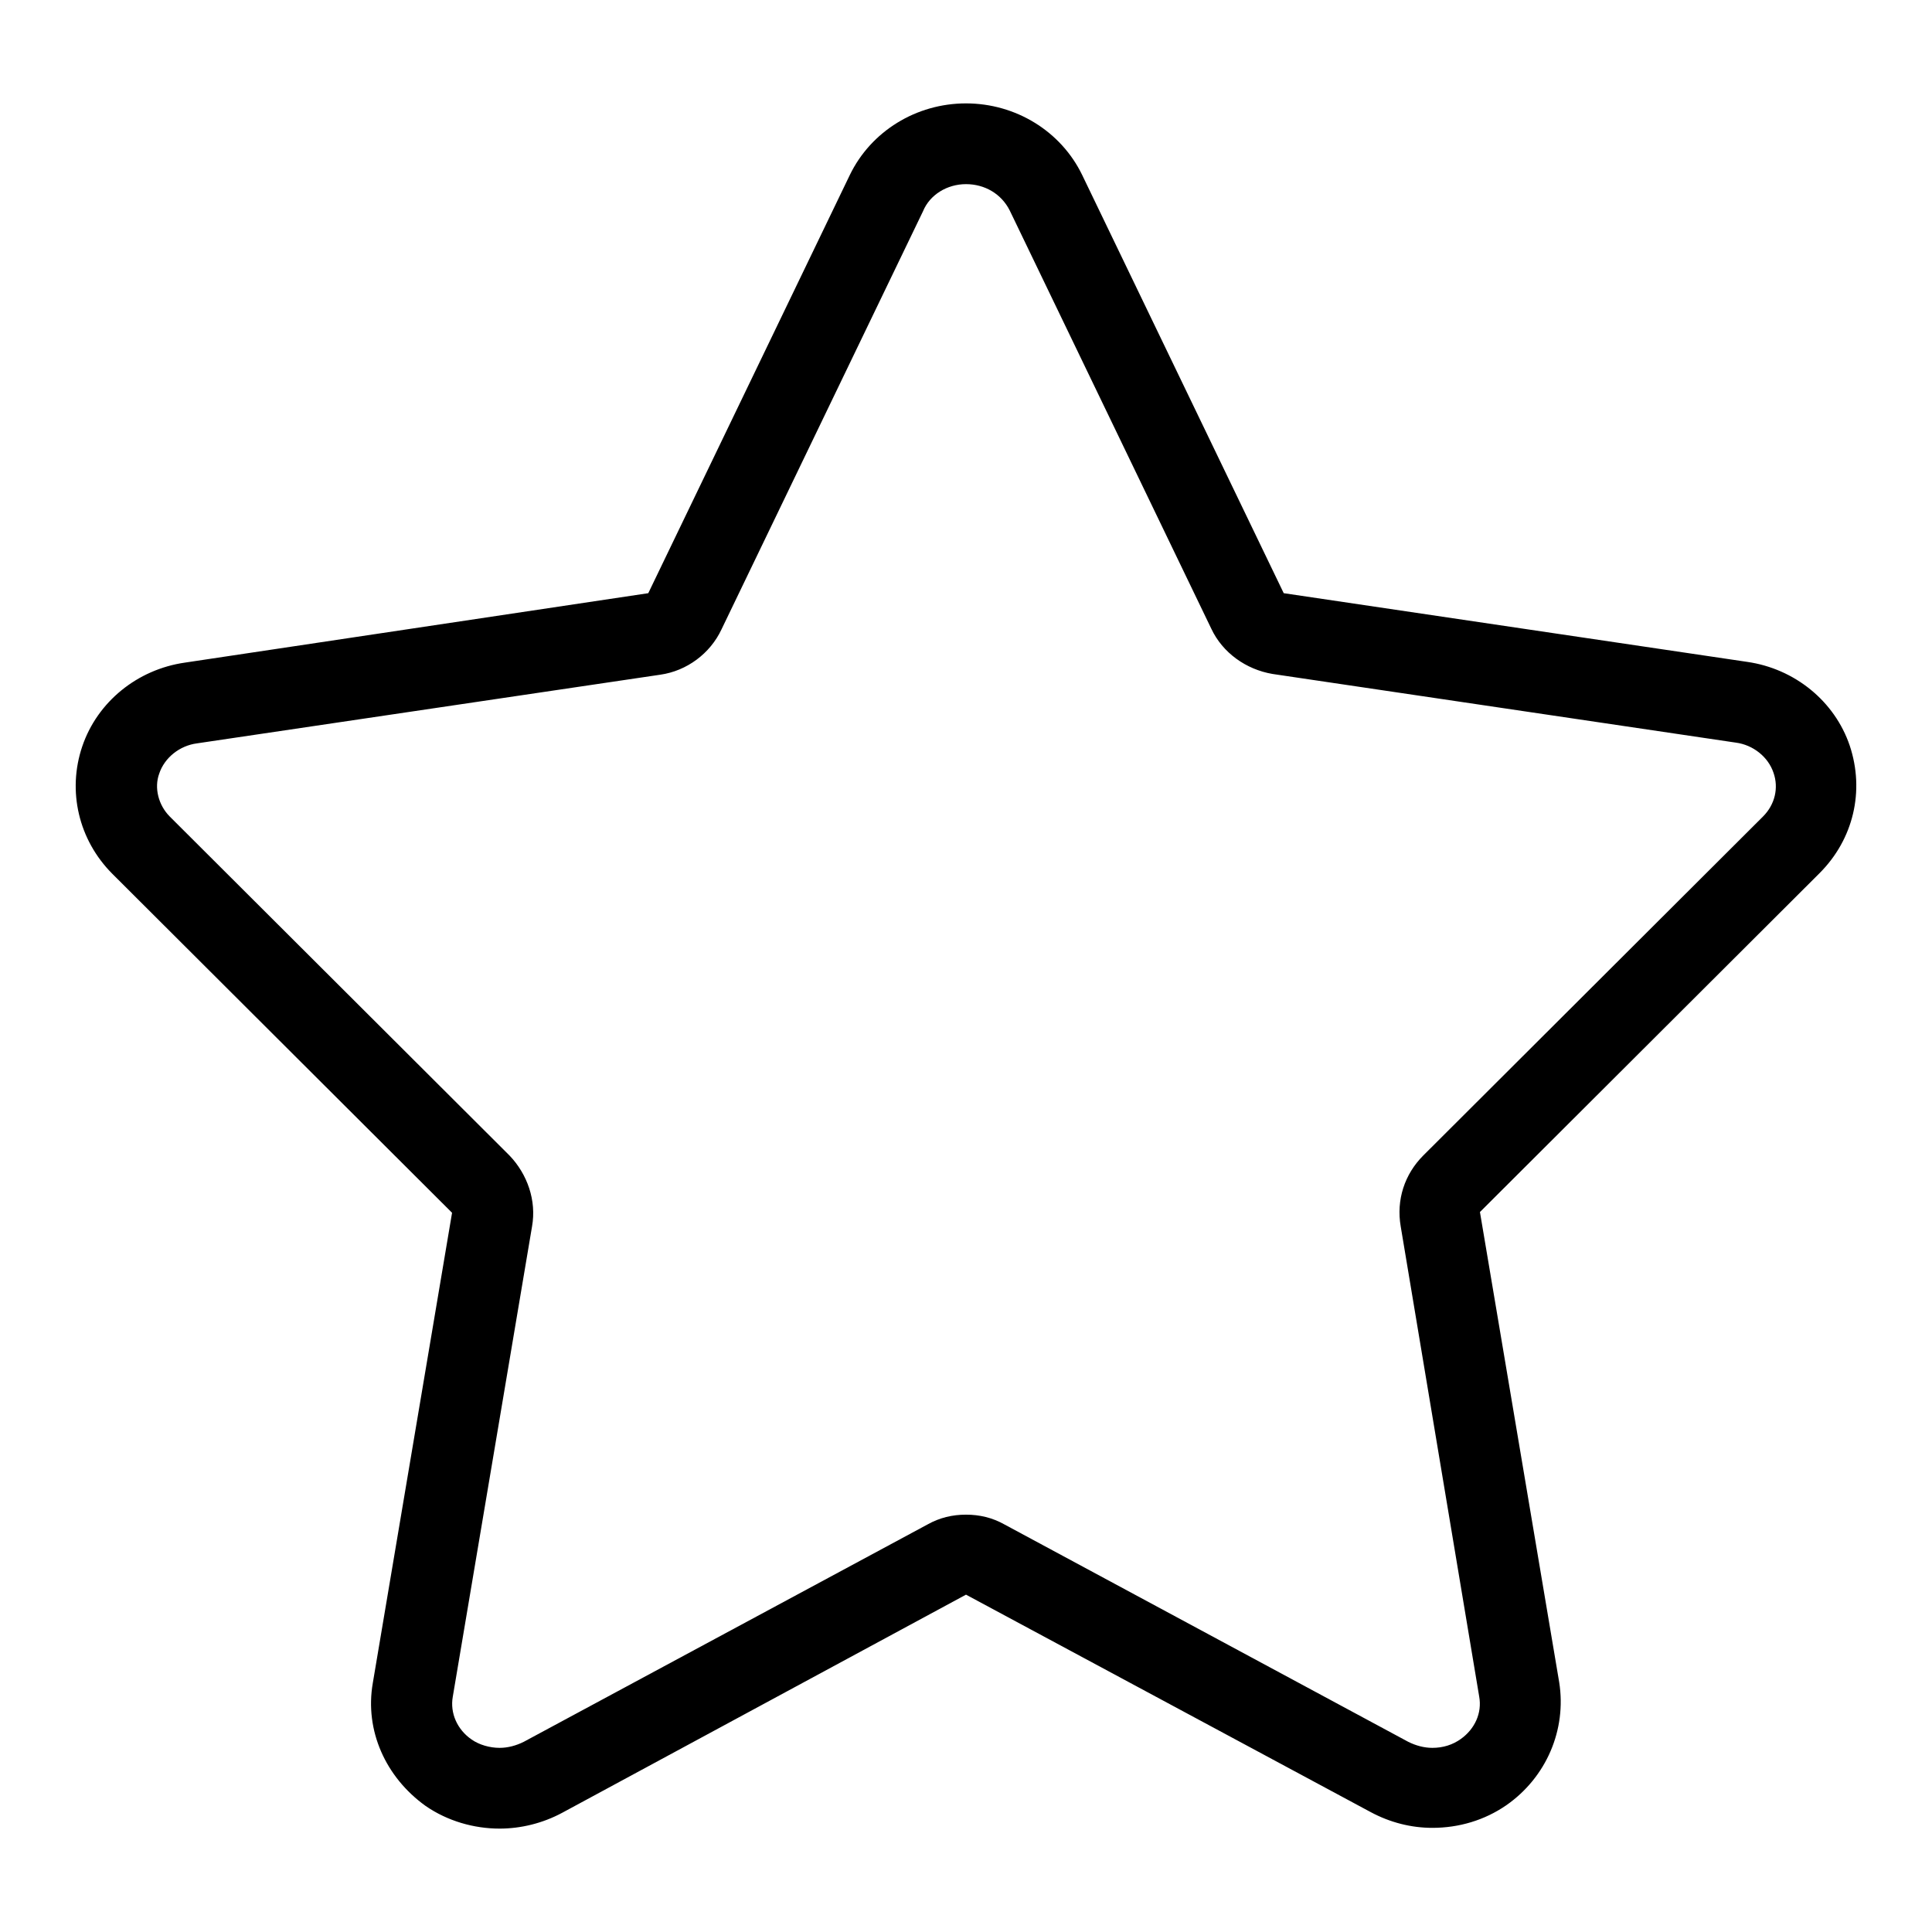 <?xml version="1.0" encoding="utf-8"?>
<!-- Svg Vector Icons : http://www.onlinewebfonts.com/icon -->
<!DOCTYPE svg PUBLIC "-//W3C//DTD SVG 1.1//EN" "http://www.w3.org/Graphics/SVG/1.1/DTD/svg11.dtd">
<svg version="1.1" xmlns="http://www.w3.org/2000/svg" xmlns:xlink="http://www.w3.org/1999/xlink" x="0px" y="0px" viewBox="0 0 256 256" enable-background="new 0 0 256 256" xml:space="preserve">
<g><g><path fill="#000000" d="M128,24.4c2.5,0,4.7,1.3,5.8,3.5l26.7,55.4c1.5,3.2,4.6,5.4,8.1,6l61.4,9.1c2.3,0.3,4.3,1.9,5,4c0.7,2,0.2,4.2-1.4,5.8l-45,44.9c-2.5,2.5-3.6,5.9-3,9.4l10.4,62.3c0.4,2.2-0.6,4.3-2.4,5.6c-1.1,0.8-2.4,1.2-3.8,1.2c-1.1,0-2.2-0.3-3.2-0.8L133.1,202c-1.6-0.9-3.3-1.3-5.1-1.3c-1.8,0-3.5,0.4-5.1,1.3l-53.5,28.8c-1,0.5-2.1,0.8-3.2,0.8c-1.3,0-2.7-0.4-3.7-1.1c-1.9-1.3-2.9-3.5-2.5-5.7l10.5-62.3c0.6-3.4-0.6-6.9-3-9.4l-45-44.9c-1.5-1.5-2.1-3.8-1.4-5.7c0.7-2.1,2.7-3.7,5-4l61.4-9.1c3.5-0.5,6.6-2.8,8.1-6l26.7-55.4C123.2,25.8,125.5,24.4,128,24.4 M128,13.7c-6.6,0-12.6,3.7-15.4,9.5L85.9,78.6l-61.4,9.2c-6.3,0.9-11.6,5.2-13.6,11.1c-2,5.9-0.5,12.4,4,16.9l45,44.9L49.4,223c-1.1,6.3,1.7,12.5,7,16.3c2.9,2,6.4,3,9.8,3c2.8,0,5.7-0.7,8.3-2.1l53.5-28.9l53.6,28.8c2.6,1.4,5.4,2.1,8.2,2.1c3.5,0,6.9-1,9.8-3c5.3-3.7,8-10,7-16.3l-10.5-62.3l45-44.9c4.5-4.5,6-10.9,4-16.9c-2-5.9-7.3-10.2-13.6-11.1l-61.4-9.1l-26.7-55.4C140.6,17.4,134.6,13.7,128,13.7L128,13.7L128,13.7L128,13.7z"/></g></g>
</svg>